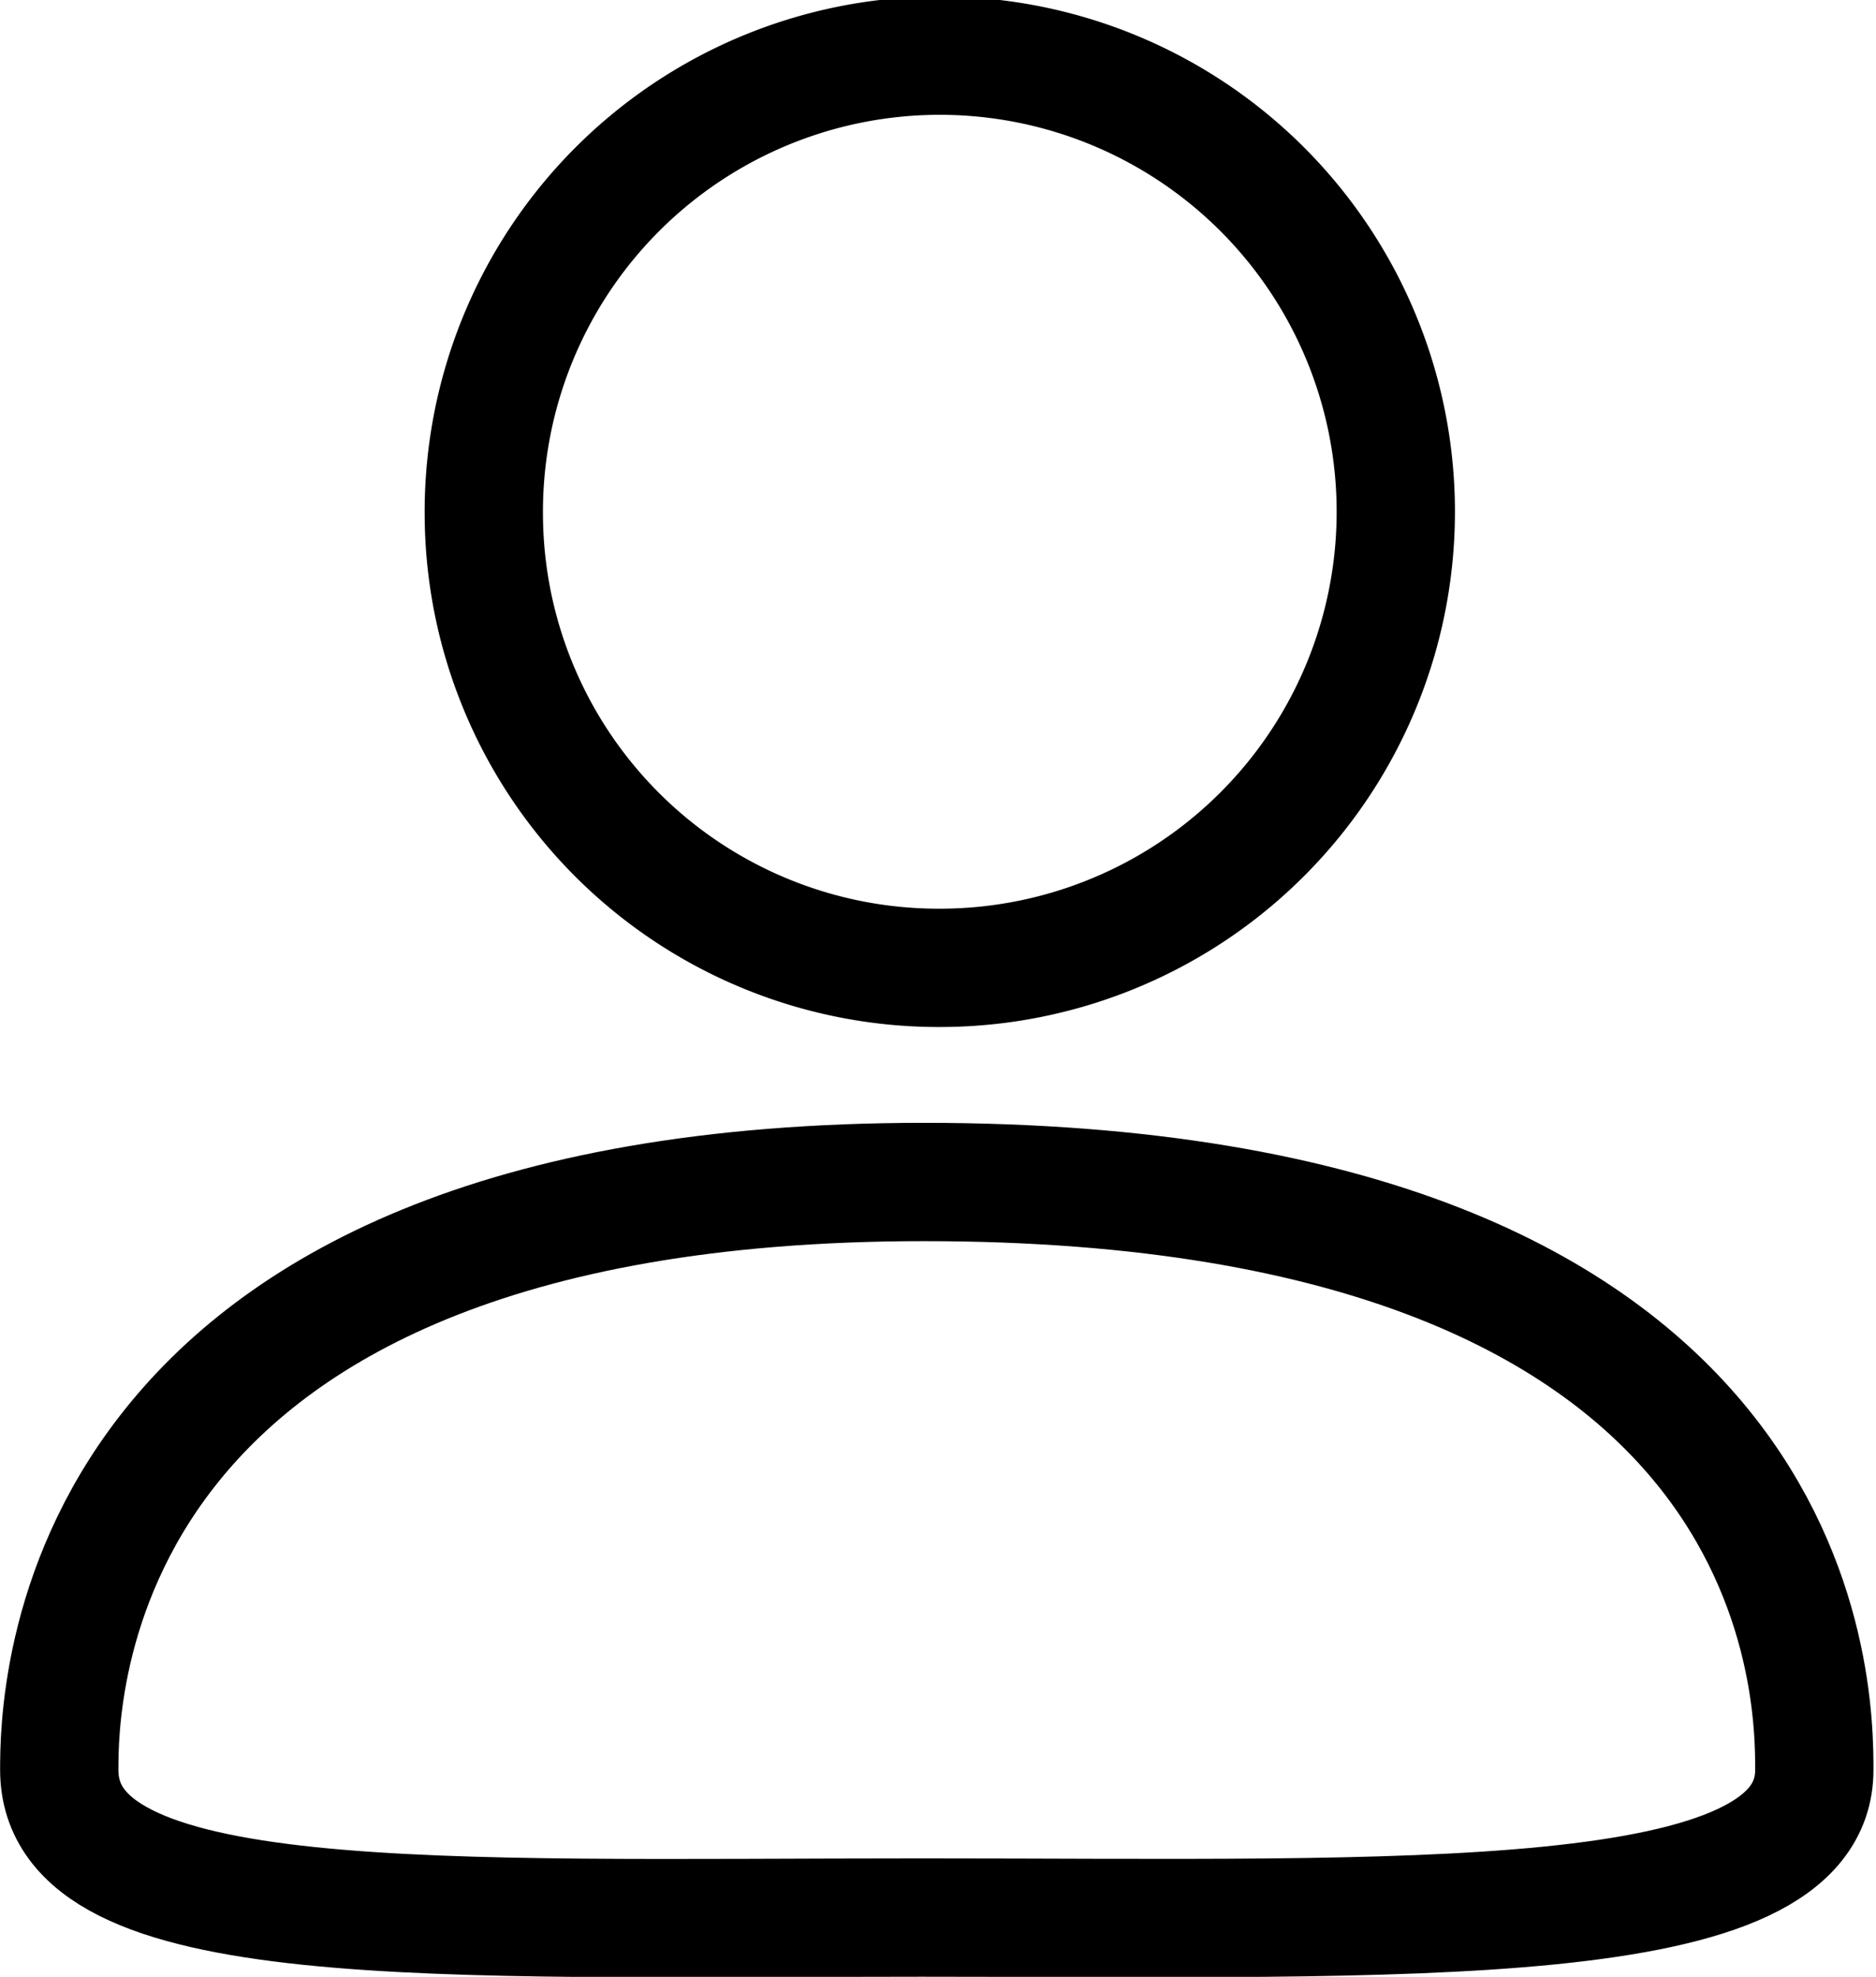 <svg xmlns="http://www.w3.org/2000/svg" width="15.51" height="16.34" viewBox="0 0 15.51 16.34"><path d="M7.76,8A3.77,3.77,0,1,0,4,4.26,3.76,3.76,0,0,0,7.76,8Z" style="fill:none;stroke:#000;stroke-miterlimit:10;stroke-width:0.978px"/><path d="M15,14.63c0,1.36-3.37,1.22-7.38,1.22S.49,16,.49,14.63c0-.55,0-4.86,7.15-4.86C15,9.77,15,14,15,14.63Z" style="fill:none;stroke:#000;stroke-linejoin:round;stroke-width:0.978px"/></svg>